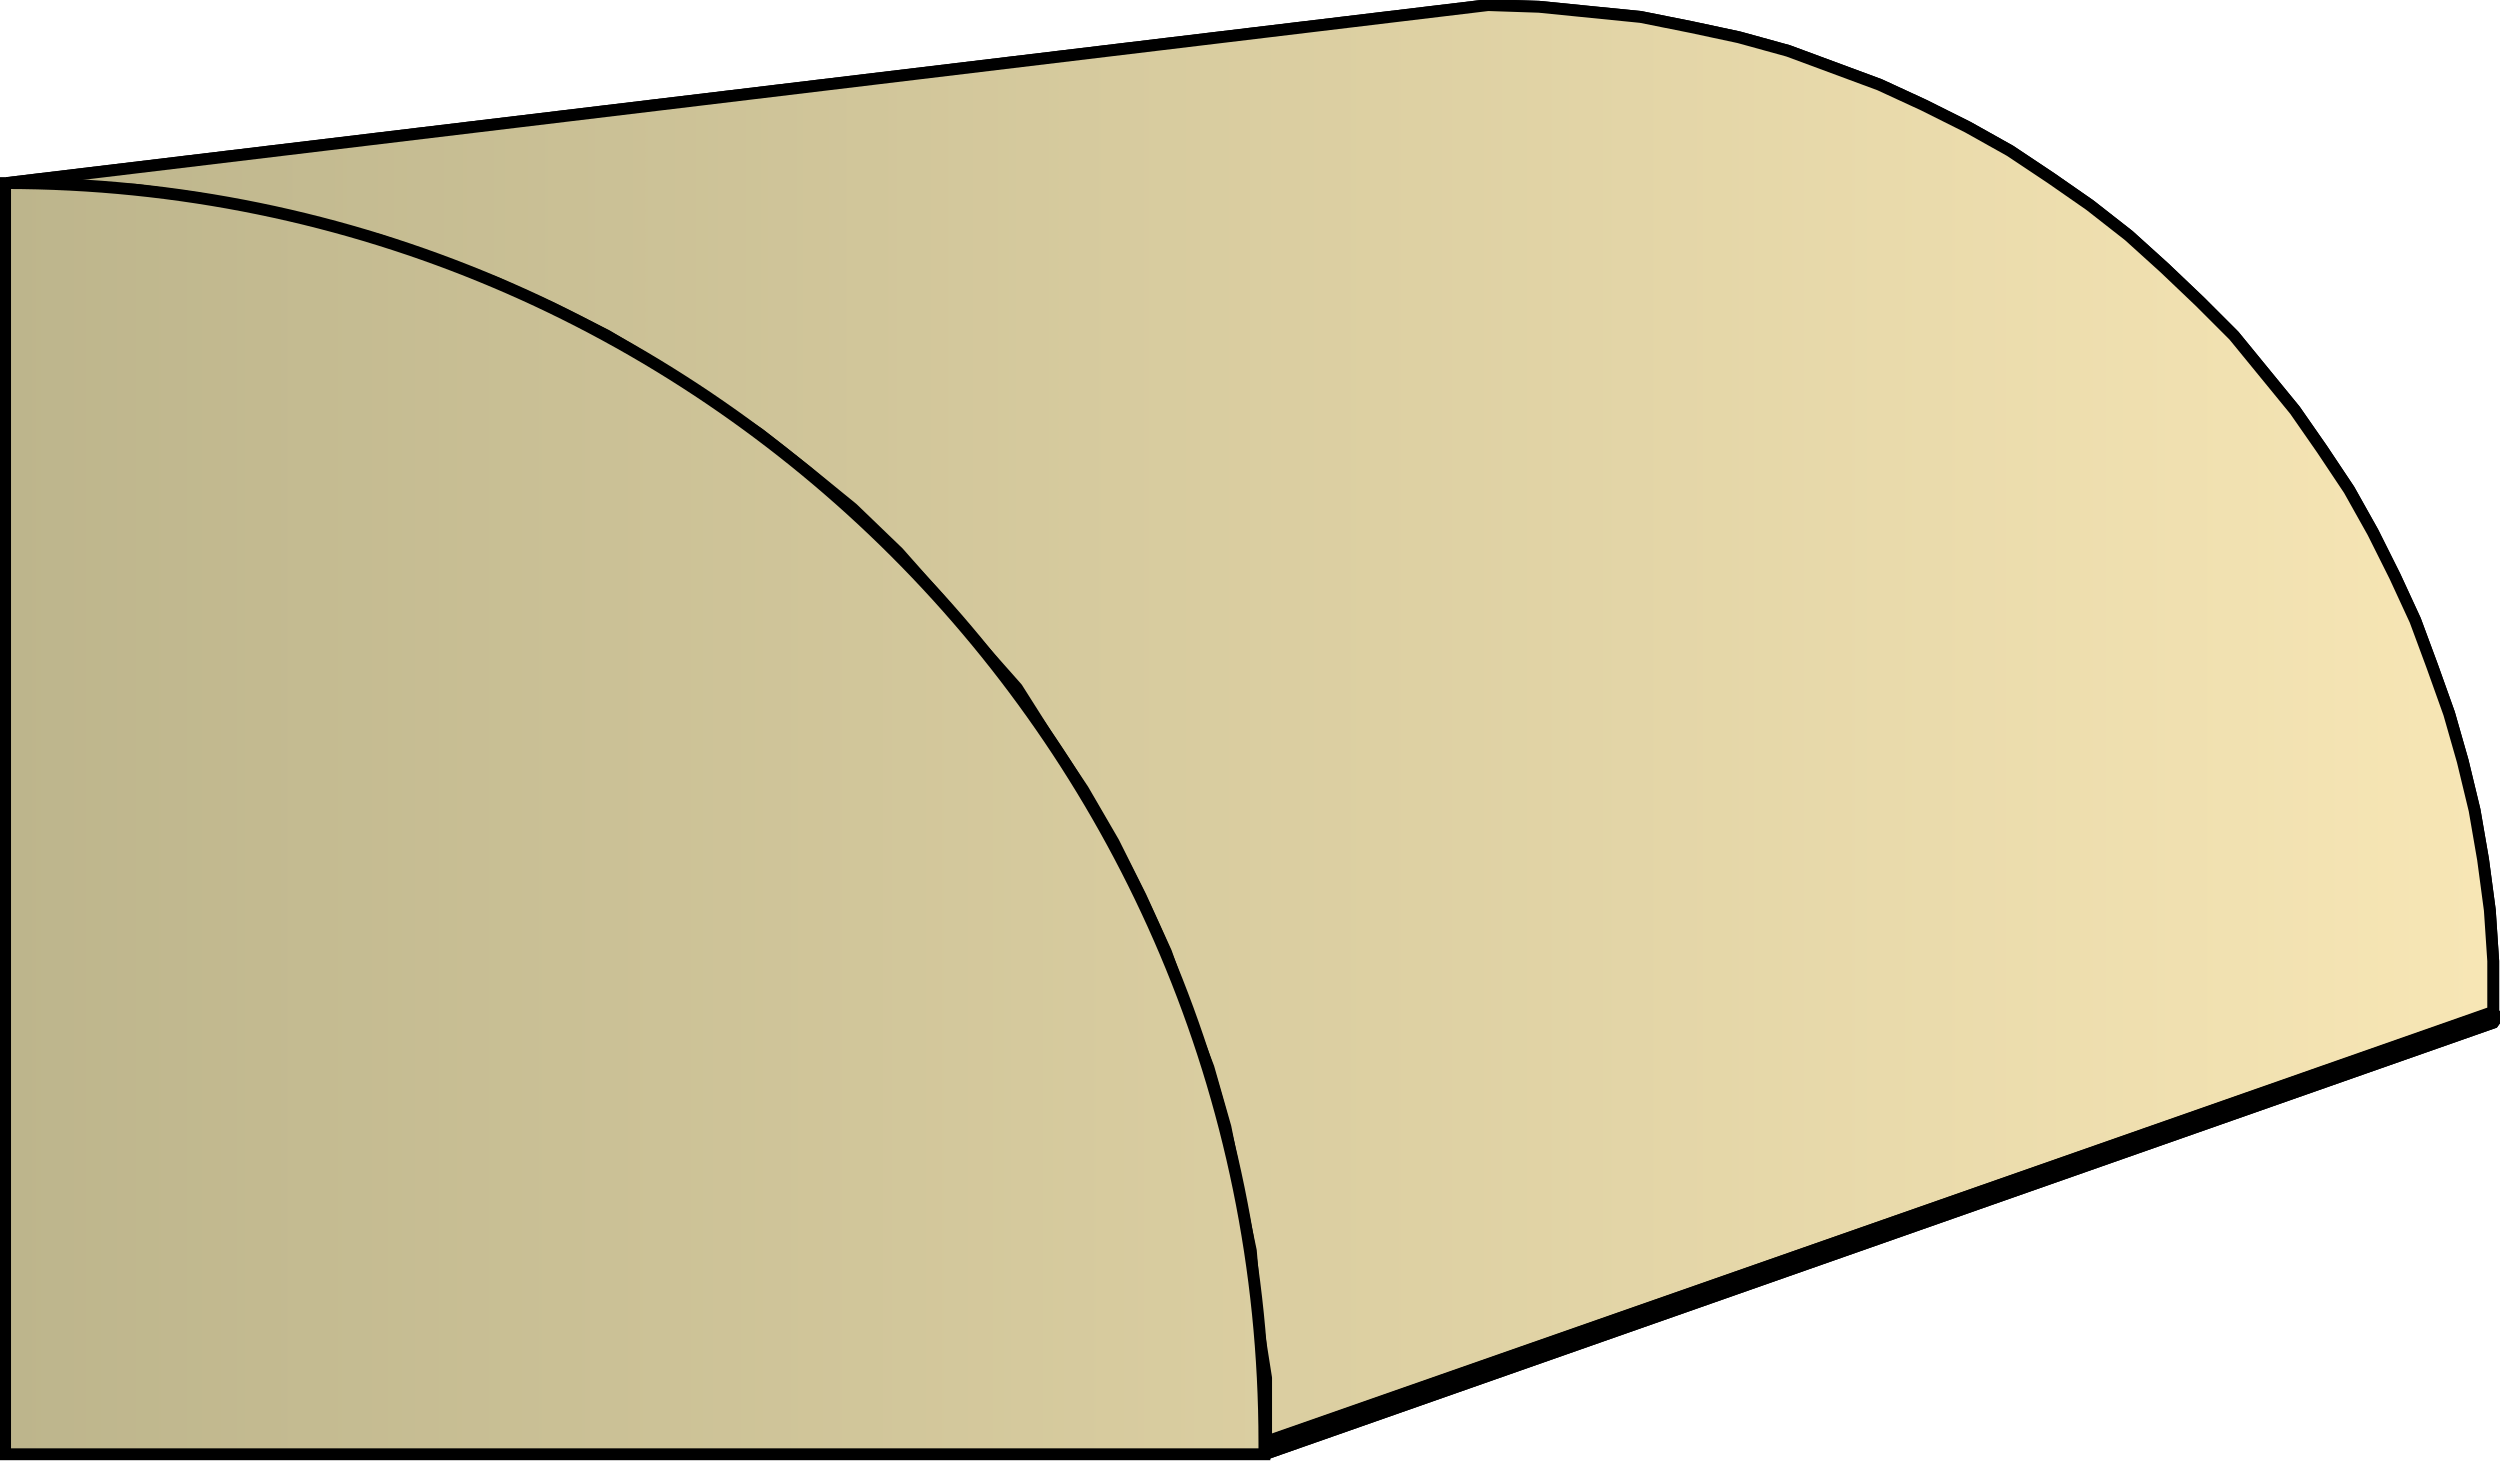 <svg xmlns="http://www.w3.org/2000/svg" xmlns:xlink="http://www.w3.org/1999/xlink" xml:space="preserve" style="shape-rendering:geometricPrecision;text-rendering:geometricPrecision;image-rendering:optimizeQuality;fill-rule:evenodd;clip-rule:evenodd" viewBox="0 0 1.475 0.862"><defs><linearGradient id="id0" x1=".003" x2="1.472" y1=".431" y2=".431" gradientUnits="userSpaceOnUse"><stop offset="0" style="stop-color:#bdb58c"/><stop offset="1" style="stop-color:#f7e6b5"/></linearGradient><linearGradient xlink:href="#id0" id="id1" x1=".003" x2="1.472" y1=".431" y2=".431" gradientUnits="userSpaceOnUse"/><style>.str0{stroke:#000;stroke-width:.007;stroke-linejoin:bevel}.fil0{fill:url(#id0)}</style></defs><g id="Layer_x0020_1"><g id="_361789968"><path id="_361789008" d="M.004.108.878.003l.03.001.03.003.03.003.03.006.028.006.029.008.027.01.027.01.026.012.026.013.025.014.024.016.023.016.023.018.021.019.021.02.02.02.018.022.018.022.016.023.016.024.014.025.013.026.012.026.01.027.01.028.008.028.007.029.005.029.004.03.002.03v.03L.747.851V.813L.741.775.738.738.73.7.723.665.713.63.7.596.688.562.673.529.657.497.639.466l-.02-.03L.6.406.577.38.553.352.53.326.503.3.476.278.448.256l-.03-.02-.03-.02-.03-.018L.326.182.293.167.259.154.225.142.189.132.153.124.117.117.08.112.042.11z" class="fil0 str0"/><path id="_361789344" d="m.746.851.726-.254v.006L.746.858z" class="fil0 str0"/><path d="M.004.108.878.003l.03.001.03.003.03.003.03.006.028.006.029.008.027.01.027.01.026.012.026.013.025.014.024.016.023.016.023.018.021.019.021.02.02.02.018.022.018.022.016.023.016.024.014.025.013.026.012.026.01.027.01.028.008.028.007.029.005.029.004.03.002.03v.03L.747.851V.813L.741.775.738.738.73.7.723.665.713.63.7.596.688.562.673.529.657.497.639.466l-.02-.03L.6.406.577.38.553.352.53.326.503.3.476.278.448.256l-.03-.02-.03-.02-.03-.018L.326.182.293.167.259.154.225.142.189.132.153.124.117.117.08.112.042.11z" class="fil0 str0"/><path d="m.746.851.726-.254v.006L.746.858z" class="fil0 str0"/></g><path d="M.003.858v-.75c.41 0 .743.333.743.743v.007z" style="stroke:#000;stroke-width:.007;fill:url(#id1);fill-rule:nonzero"/></g></svg>